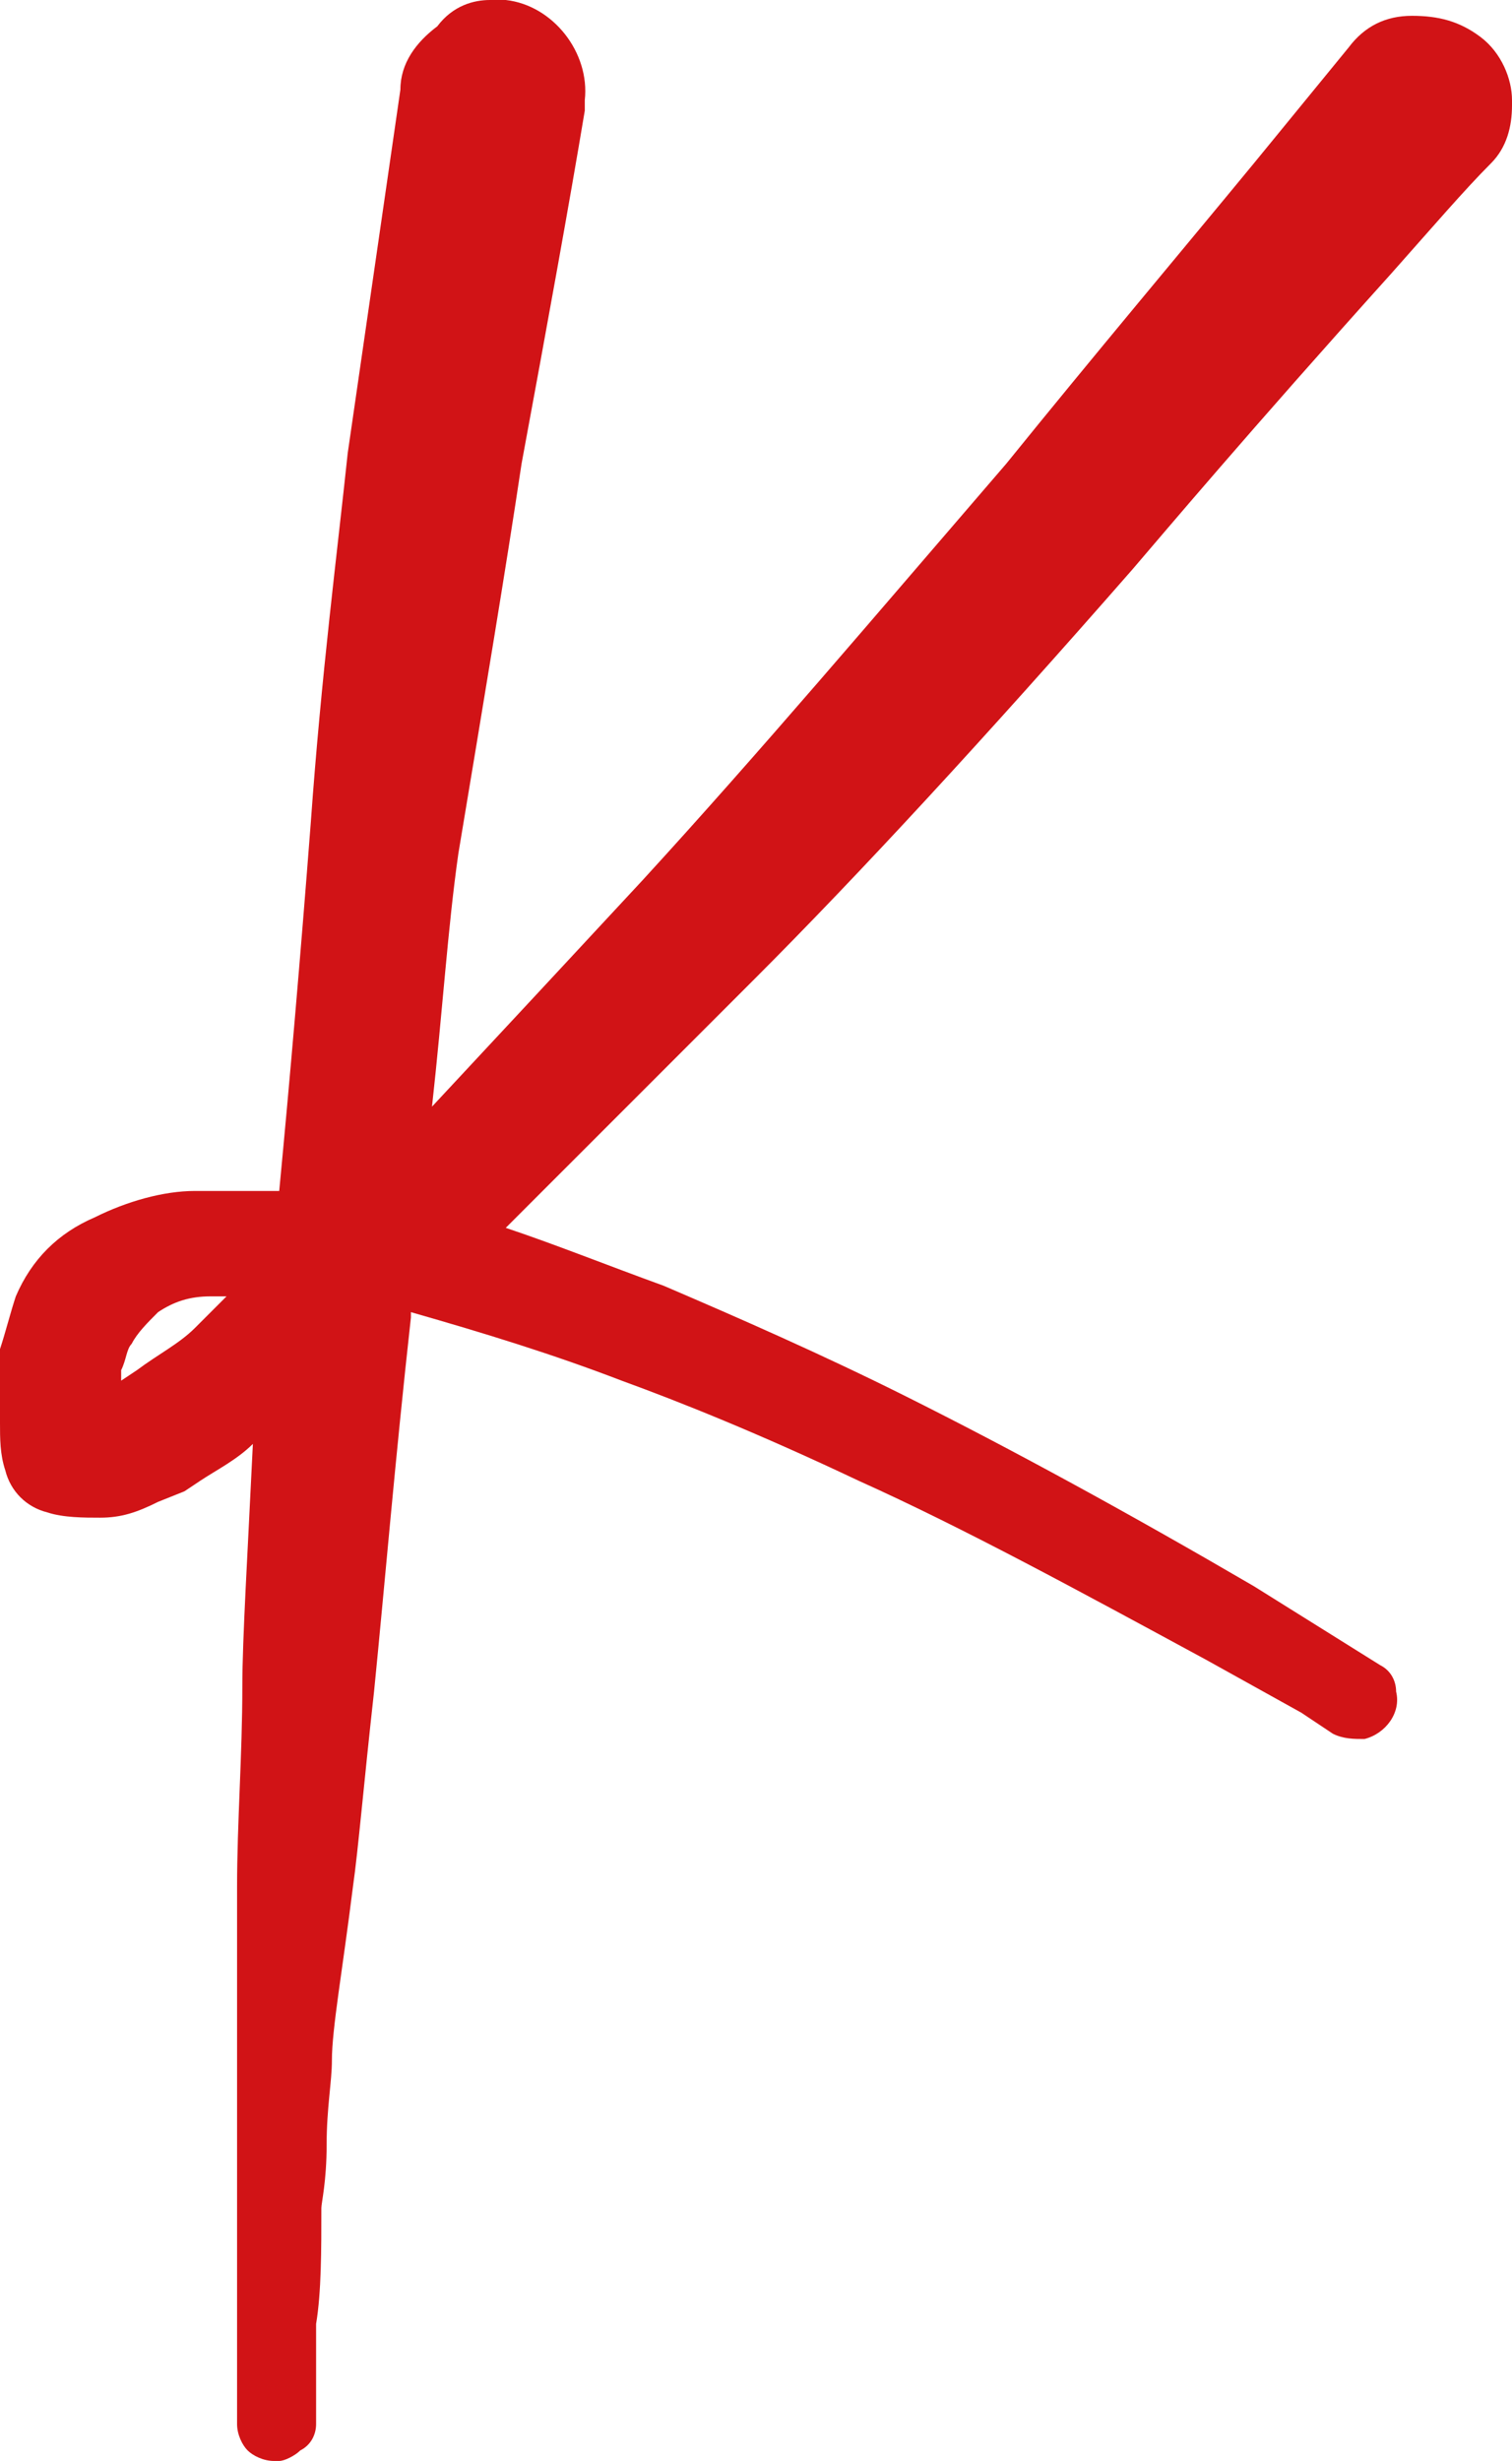 <svg xmlns="http://www.w3.org/2000/svg" xmlns:xlink="http://www.w3.org/1999/xlink" id="Ebene_1" x="0px" y="0px" viewBox="0 0 28.7 46.7" style="enable-background:new 0 0 28.7 46.7;" xml:space="preserve"><style type="text/css">	.st0{fill:#D11316;}</style><path class="st0" d="M0,27v-0.5v-0.2v-0.2c0-0.1,0-0.2,0-0.2c0-0.1,0-0.2,0-0.3c0.1-0.3,0.2-0.7,0.3-1c0.3-0.7,0.8-1.2,1.5-1.5 c0.6-0.3,1.3-0.5,1.9-0.5c0.3,0,0.6,0,0.9,0c0.2,0,0.5,0,0.7,0c0.2-2.1,0.4-4.4,0.6-7c0.2-2.8,0.5-5.1,0.7-7l1-6.9 c0-0.5,0.3-0.9,0.7-1.2C8.6,0.1,9,0,9.3,0h0.3c0.9,0.1,1.6,1,1.5,1.9c0,0,0,0.1,0,0.1v0.1l0,0c-0.3,1.8-0.7,4-1.2,6.7 c-0.3,2-0.7,4.4-1.2,7.4c-0.2,1.4-0.3,3-0.5,4.8l0,0c1.4-1.5,2.7-2.9,4-4.3c2.2-2.4,4.4-5,6.9-7.9c1.7-2.1,3.3-4,4.7-5.7l1.8-2.2 l0,0c0.3-0.4,0.7-0.6,1.2-0.6c0.5,0,0.9,0.1,1.3,0.4c0.4,0.3,0.6,0.8,0.6,1.2V2c0,0.4-0.1,0.8-0.4,1.1l0,0l0,0 c-0.5,0.5-1.1,1.2-1.9,2.1c-2.7,3-4.3,4.9-4.9,5.6c-2.8,3.2-5.2,5.8-7.2,7.8c-1.1,1.1-2.5,2.5-4.2,4.2l-0.5,0.5 c0.9,0.3,1.9,0.7,3,1.1c1.4,0.6,3,1.3,4.6,2.1c2,1,4.2,2.2,6.6,3.6l2.4,1.5c0.2,0.1,0.3,0.3,0.3,0.5c0.1,0.4-0.2,0.8-0.6,0.9 c-0.2,0-0.4,0-0.6-0.1l-0.6-0.4l-1.8-1c-2.4-1.3-4.6-2.5-6.6-3.4c-1.9-0.9-3.4-1.5-4.5-1.9c-1.3-0.5-2.6-0.9-4-1.3L7.8,25 c-0.3,2.7-0.5,5.1-0.7,7.1c-0.2,1.8-0.3,3-0.4,3.7c-0.2,1.6-0.4,2.7-0.4,3.3c0,0.4-0.1,0.9-0.1,1.6s-0.1,1.1-0.1,1.2 c0,0.8,0,1.6-0.1,2.2L6,46c0,0.2-0.1,0.4-0.3,0.5c-0.1,0.1-0.3,0.2-0.4,0.2H5.2c-0.2,0-0.4-0.1-0.5-0.2c-0.1-0.1-0.2-0.3-0.2-0.5 c0-0.5,0-1.1,0-1.9v-2.2c0-0.3,0-0.7,0-1.3s0-1.1,0-1.5c0-0.4,0-0.7,0-1s0-0.8,0-1.2c0-0.5,0-0.8,0-1.1c0-1.2,0.1-2.5,0.1-3.8 c0-0.9,0.1-2.5,0.2-4.6c-0.3,0.3-0.7,0.5-1,0.7l-0.3,0.2L3,28.5c-0.4,0.2-0.7,0.3-1.1,0.3c-0.3,0-0.7,0-1-0.1 c-0.4-0.1-0.7-0.4-0.8-0.8C0,27.6,0,27.3,0,27z M2.3,26.2L2.6,26c0.4-0.3,0.8-0.5,1.1-0.8l0.3-0.3l0.3-0.3H4c-0.4,0-0.7,0.1-1,0.3 c-0.2,0.2-0.4,0.4-0.5,0.6c-0.1,0.1-0.1,0.3-0.2,0.5C2.3,26,2.3,26.1,2.3,26.2z"></path></svg>